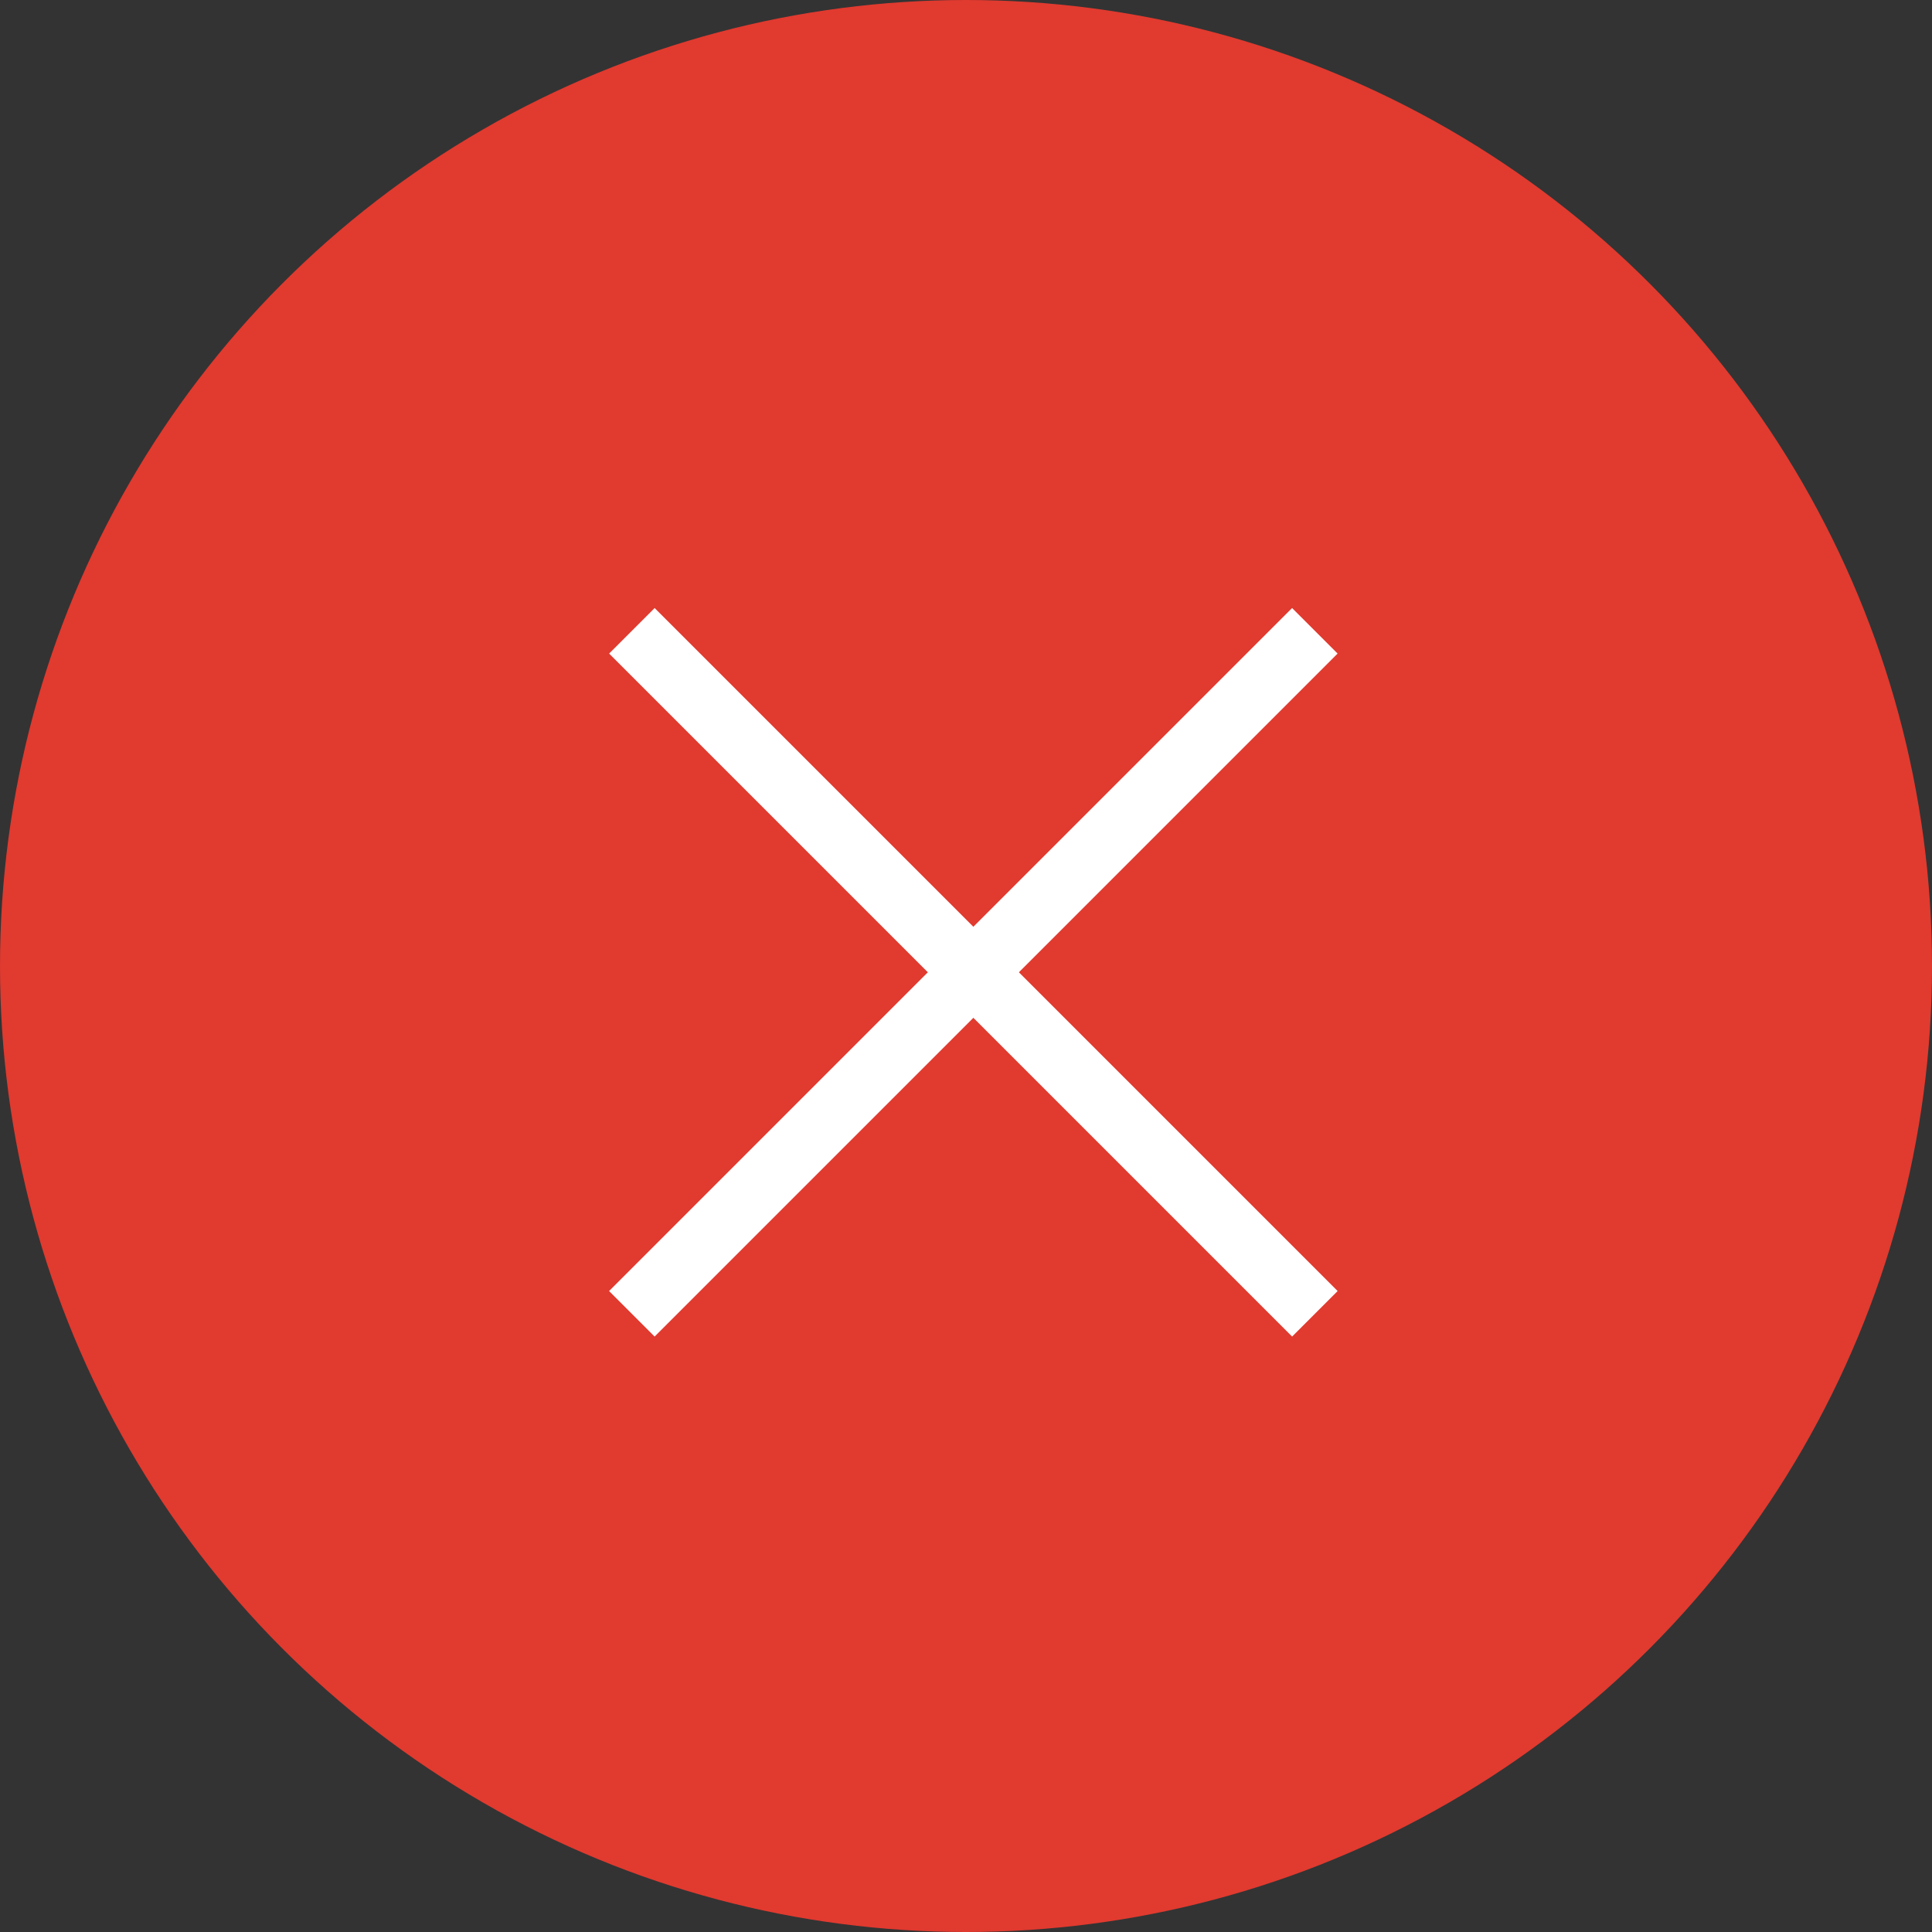 <svg xmlns="http://www.w3.org/2000/svg" width="37" height="37" viewBox="0 0 37 37">
  <rect x="0" y="0" width="37" height="37" fill="#333333" stroke="none"/>
  <g id="グループ_3743" data-name="グループ 3743" transform="translate(19380.012 12826)">
    <circle id="楕円形_103" data-name="楕円形 103" cx="18.5" cy="18.5" r="18.5" transform="translate(-19380.012 -12826)" fill="#e13a2f"/>
    <g id="グループ_3409" data-name="グループ 3409" transform="translate(-19361.371 -12820.459) rotate(45)">
      <rect id="長方形_1080" data-name="長方形 1080" width="18.498" height="1.233" transform="translate(0 8.632)" fill="#fff"/>
      <rect id="長方形_3088" data-name="長方形 3088" width="18.498" height="1.233" transform="translate(9.865 0) rotate(90)" fill="#fff"/>
    </g>
  </g>
</svg>
